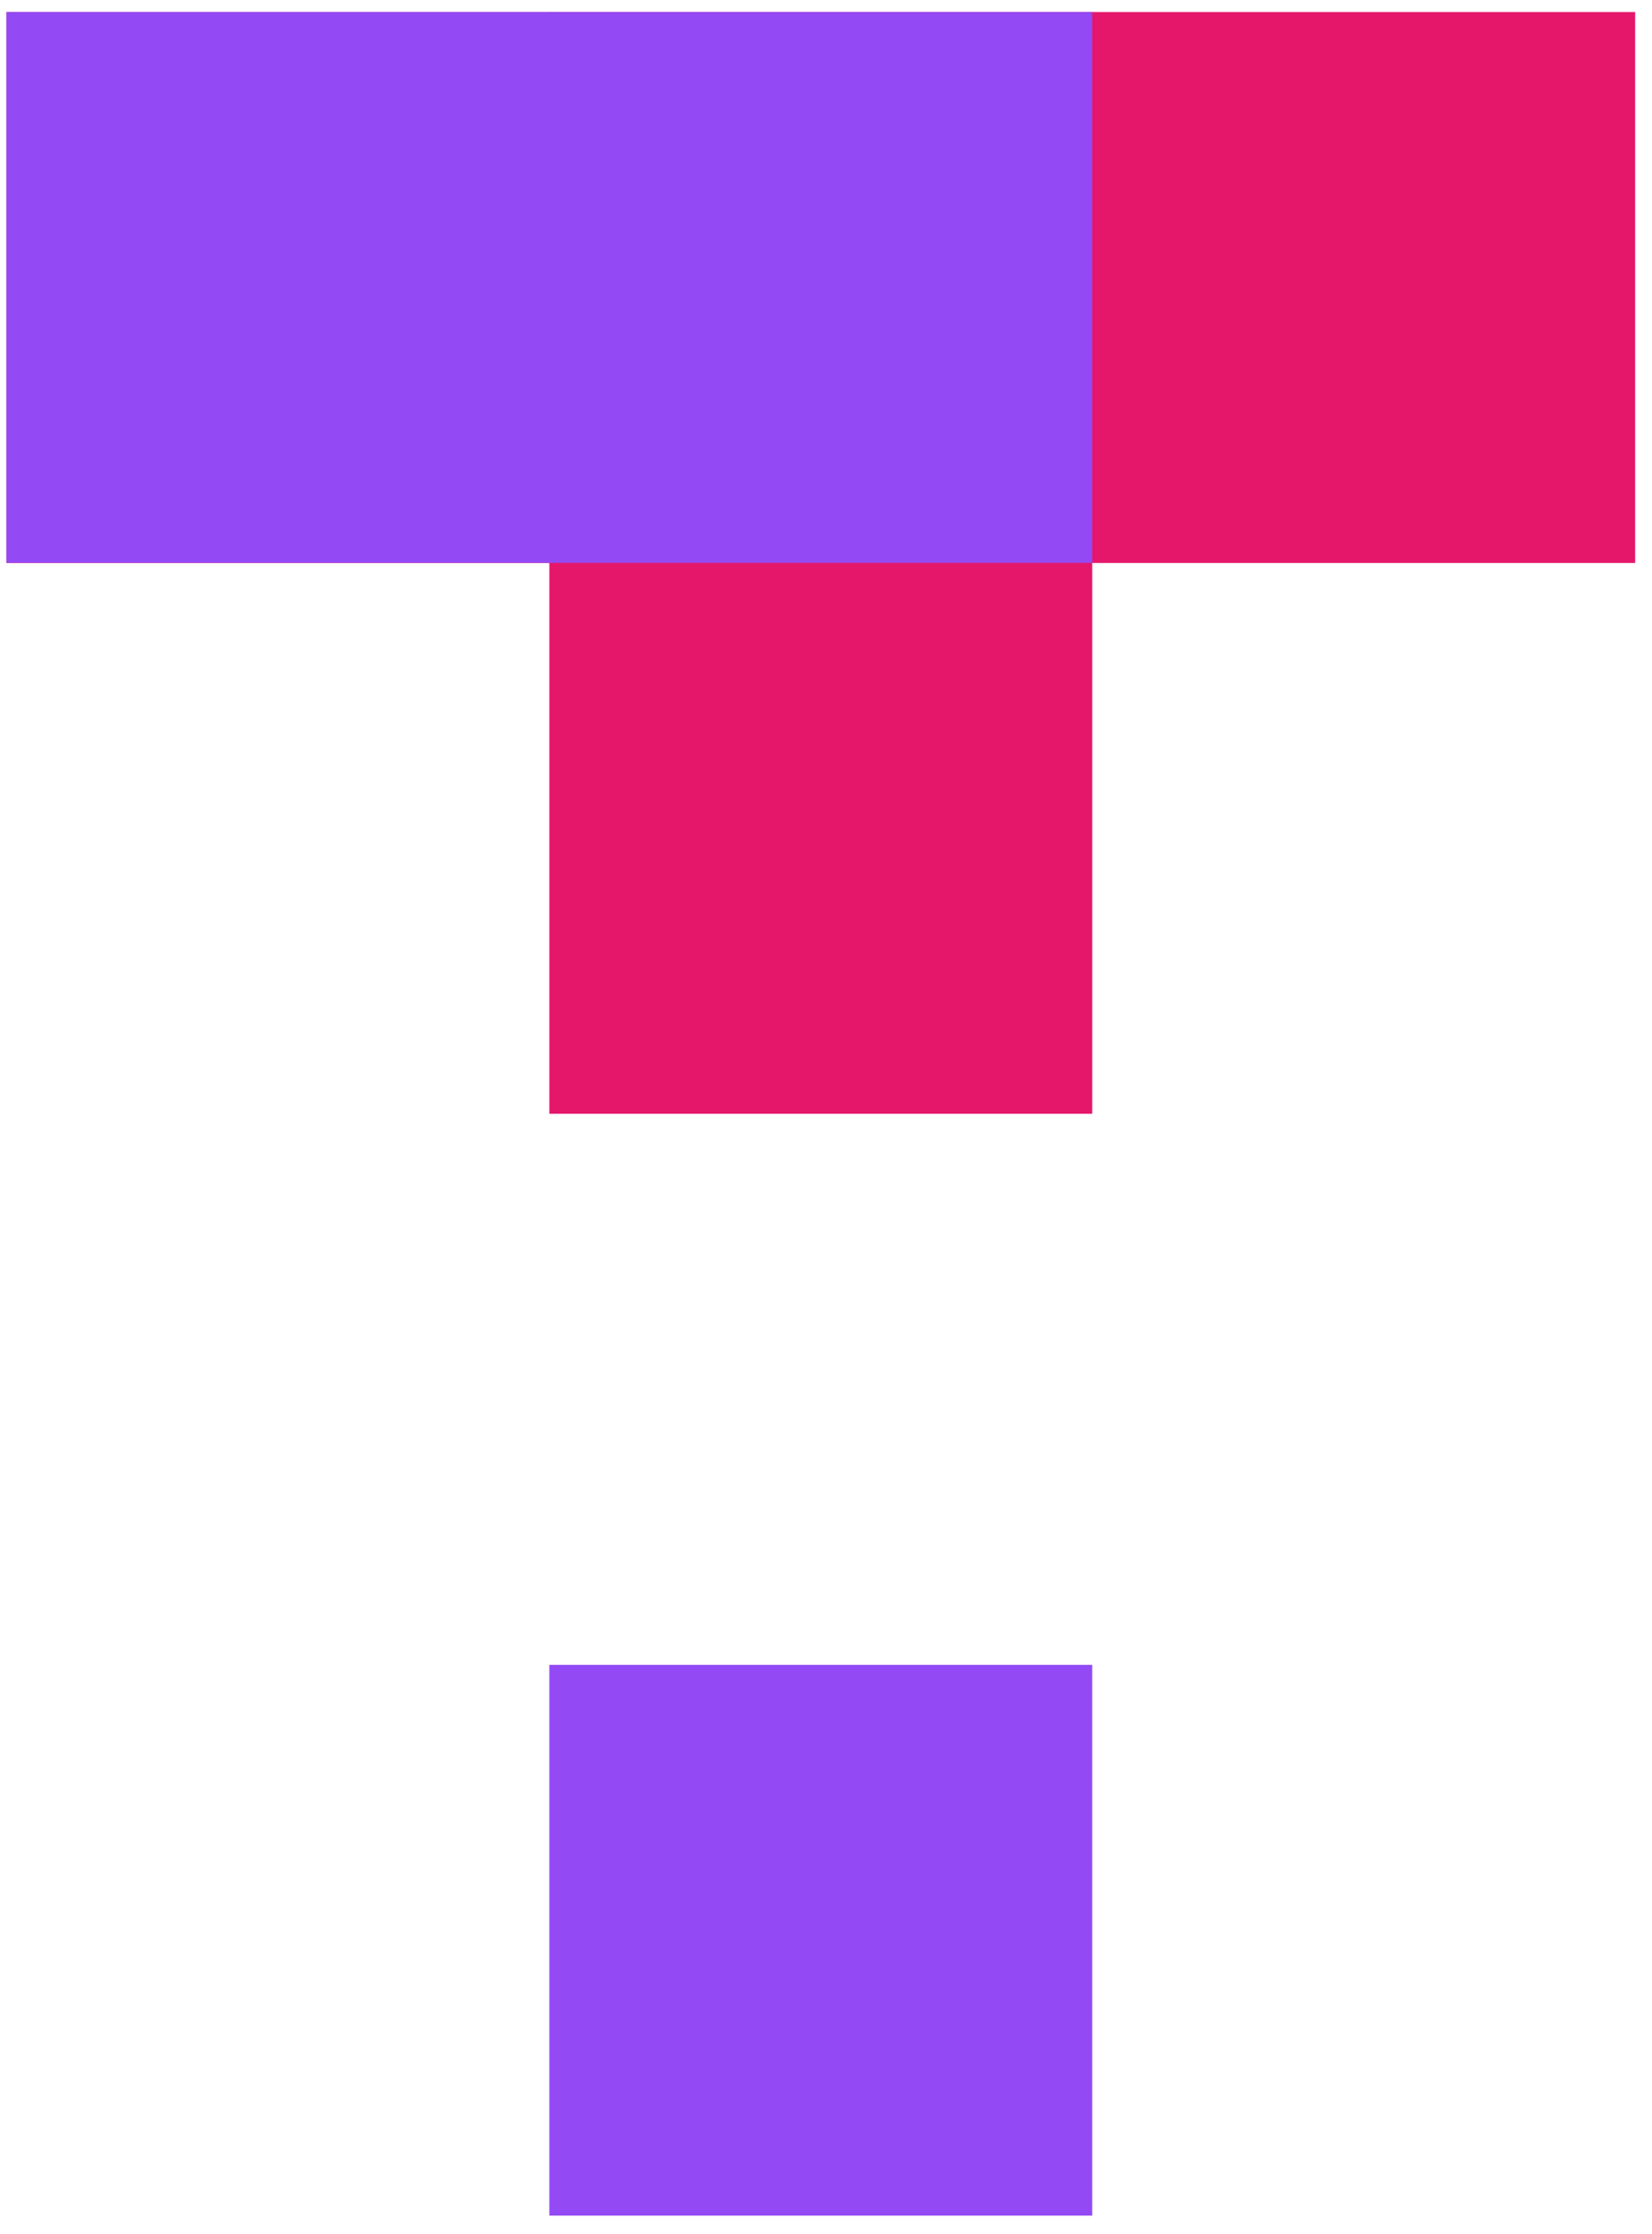 <svg width="71" height="96" viewBox="0 0 71 96" fill="none" xmlns="http://www.w3.org/2000/svg"><path d="M70.276 24.19V.518h-70V24.19h70z" fill="#E5176B"/><path d="M23.61 95.202h23.33V71.535H23.61v23.667z" fill="#934AF4"/><path d="M45.976 47.857h.964V.518H23.61v47.339h22.366z" fill="#E5176B"/><path d="M46.94.518v23.666H.276V.518H46.94z" fill="#934AF4"/></svg>